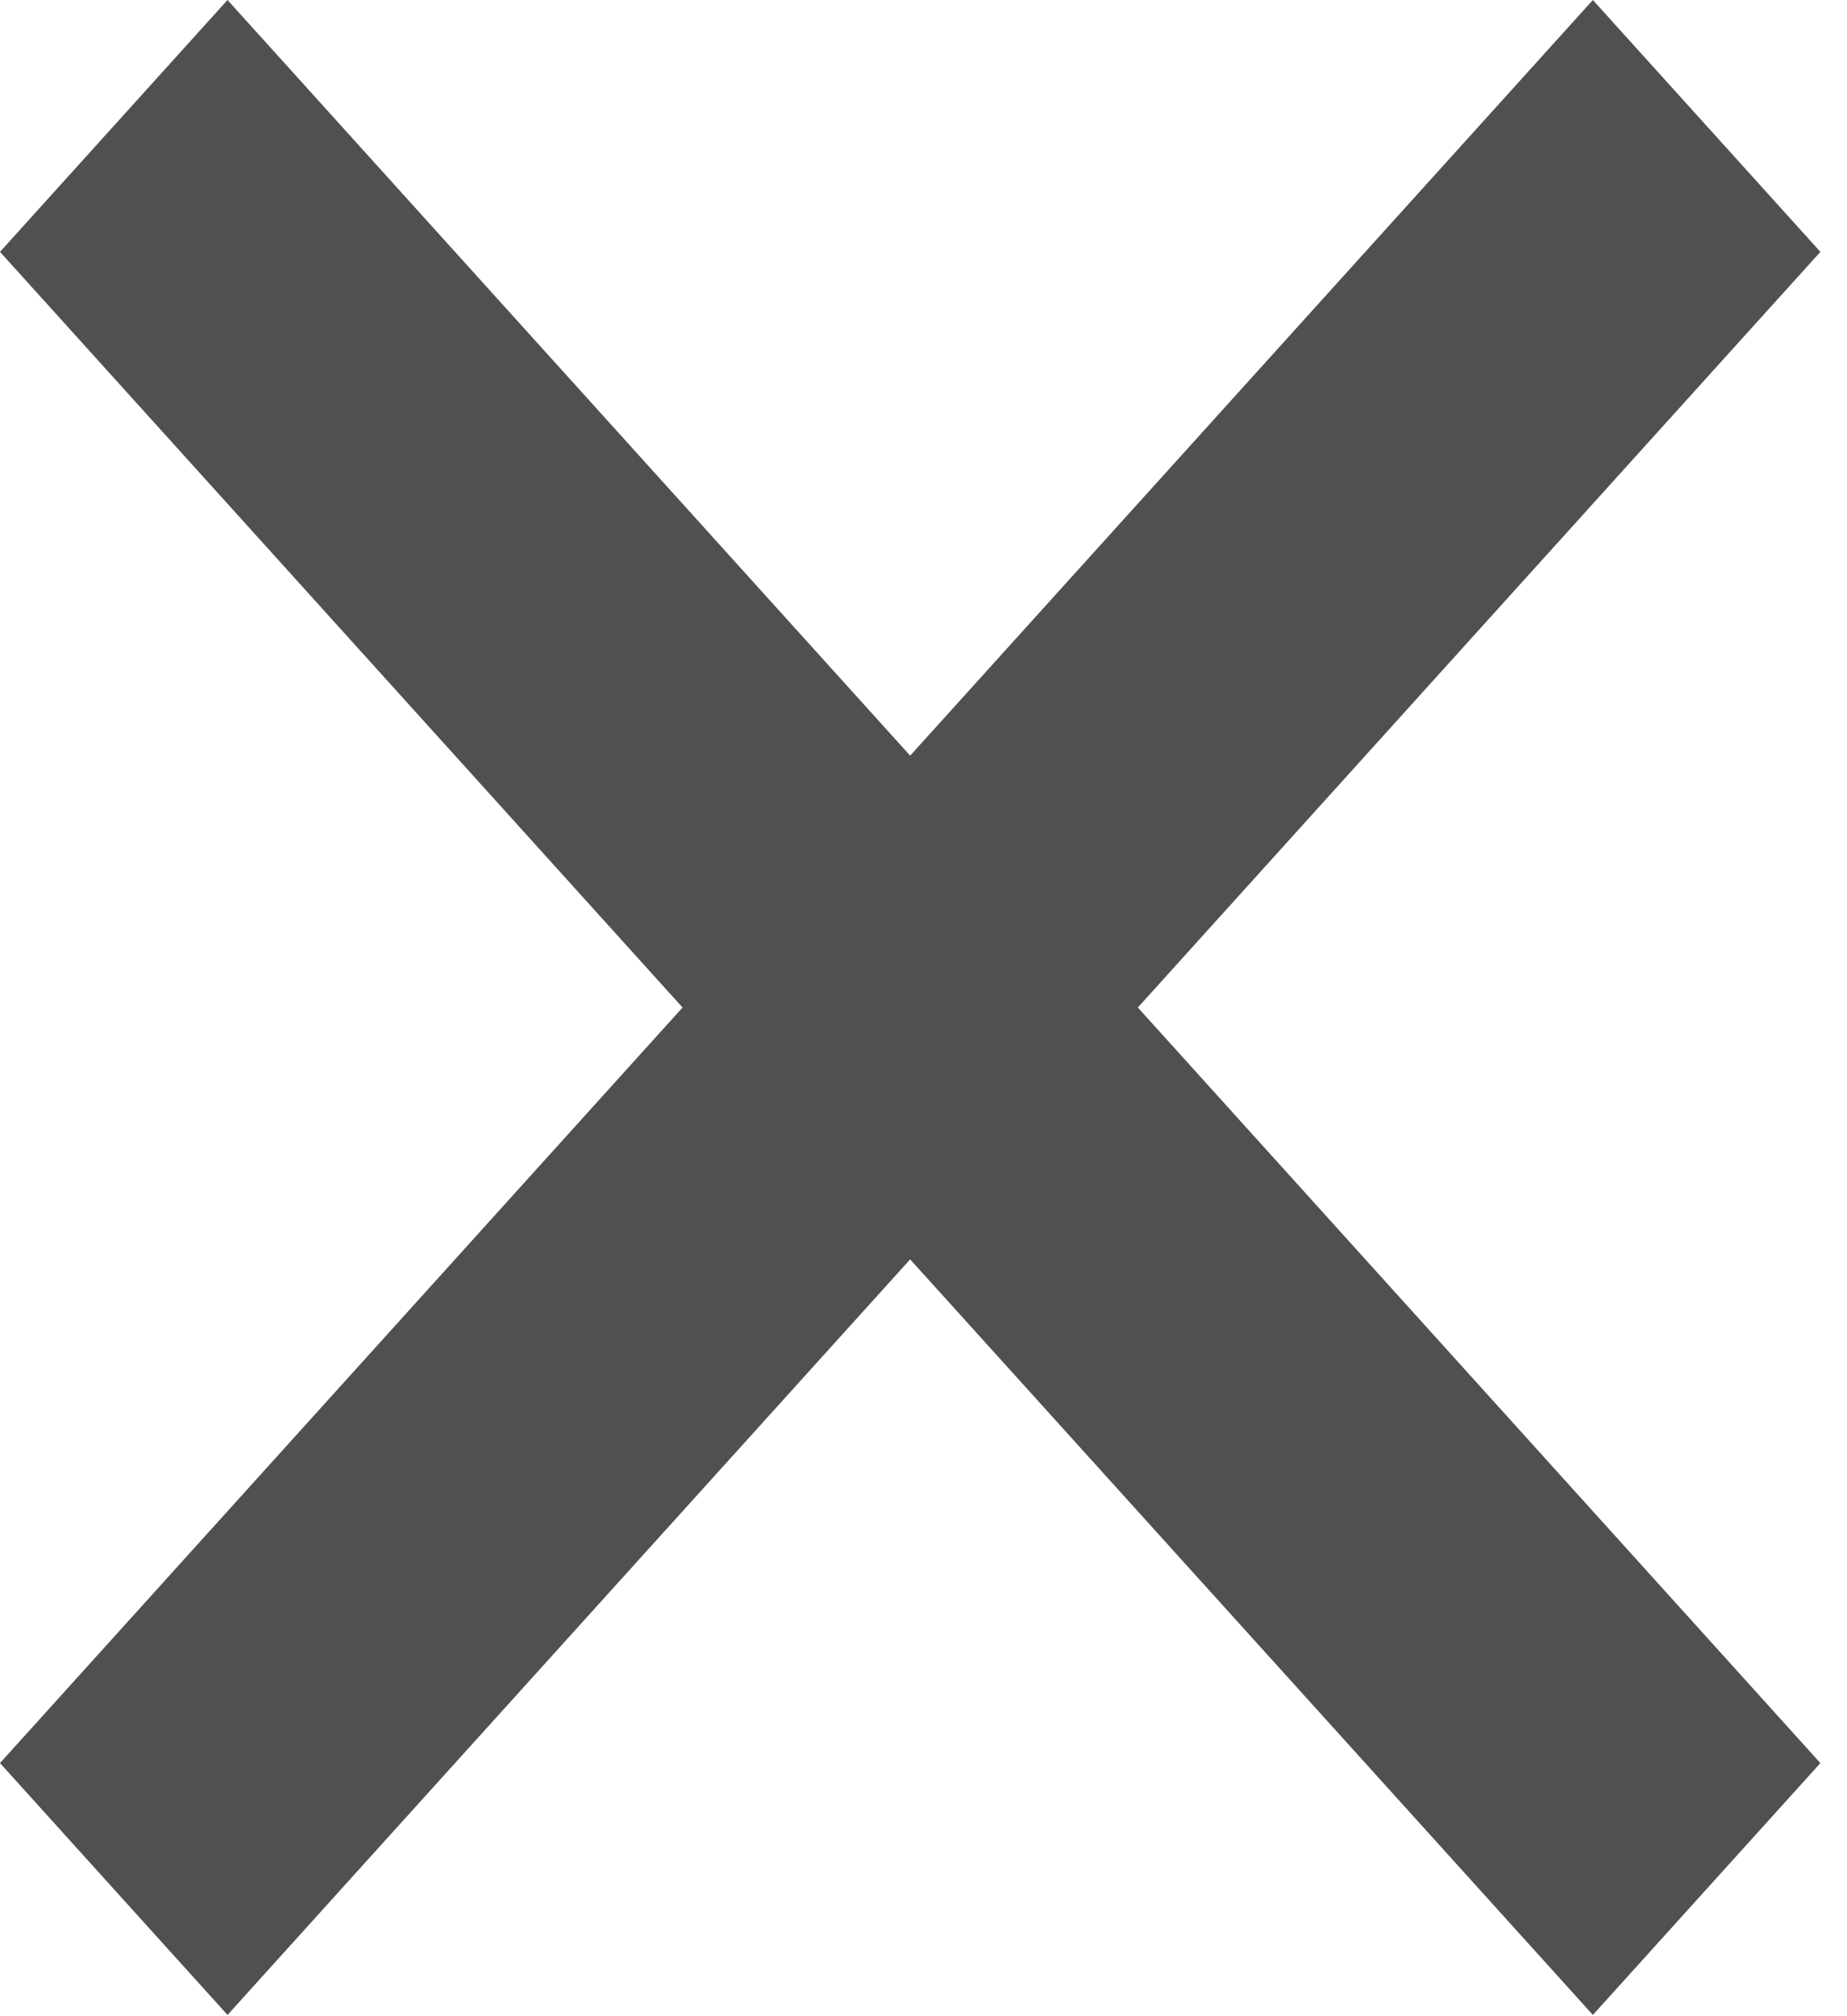 <svg width="22" height="24" viewBox="0 0 22 24" fill="none" xmlns="http://www.w3.org/2000/svg">
<path d="M18.973 0L10.841 8.995L2.71 0L0 2.998L8.13 11.993L0 20.987L2.71 23.985L10.841 14.991L18.973 23.985L21.683 20.987L13.553 11.993L21.683 2.998L18.973 0Z" fill="#505052"/>
</svg>
